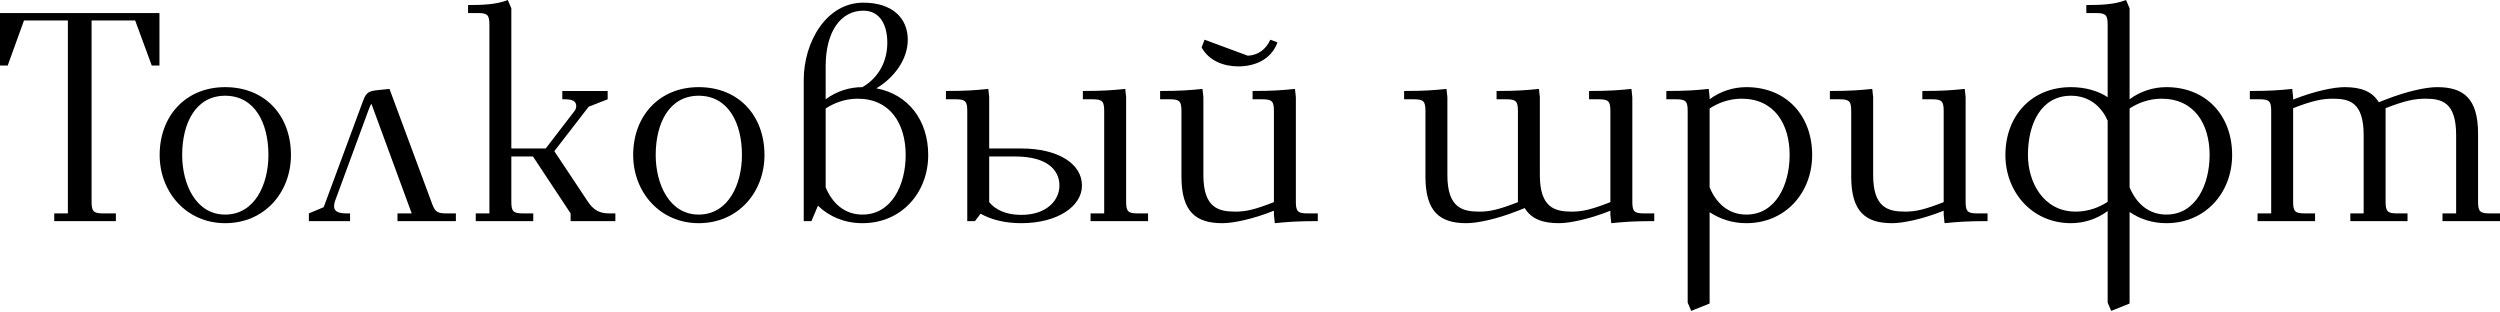 <svg width="682" height="85" viewBox="0 0 682 85" fill="none" xmlns="http://www.w3.org/2000/svg">
<path d="M0 17.869H2.102L6.549 5.579H18.516V58.215H14.796V60.317H31.614V58.215H28.137C25.469 58.215 24.984 57.649 24.984 54.981V5.579H36.869L41.397 17.869H43.499V3.558H0V17.869Z" fill="black"/>
<path d="M43.553 42.287C43.553 52.393 50.83 60.883 61.422 60.883C72.175 60.883 79.371 52.474 79.371 42.287C79.371 31.452 72.256 23.771 61.422 23.771C50.668 23.771 43.553 31.614 43.553 42.287ZM49.698 42.287C49.698 33.554 53.417 26.116 61.422 26.116C69.507 26.116 73.227 33.554 73.227 42.287C73.227 50.291 69.507 58.538 61.422 58.538C53.417 58.538 49.698 50.21 49.698 42.287Z" fill="black"/>
<path d="M84.26 60.317H95.499V58.215H94.528C92.426 58.215 91.133 57.73 91.133 56.274C91.133 55.87 91.213 55.385 91.375 54.9L100.512 30.078C100.754 29.431 100.997 28.784 101.32 28.299L112.316 58.215H108.435V60.317H124.364V58.215H121.615C118.946 58.215 118.542 57.487 117.653 54.981L106.252 24.256L103.018 24.58C100.027 24.903 99.784 25.55 98.814 28.137L88.303 56.517L84.26 58.215V60.317Z" fill="black"/>
<path d="M127.687 3.558H130.356C133.024 3.558 133.509 4.124 133.509 6.792V58.215H129.79V60.317H145.475V58.215H142.645C139.977 58.215 139.492 57.649 139.492 54.981V42.691H145.395L155.663 58.215V60.317H167.872V58.215H166.093C163.425 58.215 161.808 57.164 160.353 54.981L151.216 41.236L160.595 29.108L165.77 27.086V24.822H153.399V27.086H154.046C156.148 27.086 157.199 27.571 157.199 28.946C157.199 29.431 157.037 29.916 156.633 30.401L148.871 40.508H139.492V2.264L138.522 0C135.53 1.213 131.811 1.375 127.687 1.375V3.558Z" fill="black"/>
<path d="M172.73 42.287C172.73 52.393 180.007 60.883 190.599 60.883C201.352 60.883 208.548 52.474 208.548 42.287C208.548 31.452 201.433 23.771 190.599 23.771C179.845 23.771 172.73 31.614 172.73 42.287ZM178.875 42.287C178.875 33.554 182.594 26.116 190.599 26.116C198.684 26.116 202.404 33.554 202.404 42.287C202.404 50.291 198.684 58.538 190.599 58.538C182.594 58.538 178.875 50.21 178.875 42.287Z" fill="black"/>
<path d="M219.258 60.317H221.361L223.139 56.113C226.212 59.104 230.416 60.883 235.268 60.883C246.021 60.883 253.217 52.474 253.217 42.287C253.217 32.746 247.719 25.712 239.068 24.095C243.595 21.426 247.638 16.494 247.638 10.834C247.638 4.932 243.434 0.728 235.51 0.728C225.403 0.728 219.258 11.481 219.258 21.831V60.317ZM225.242 51.1V29.593C227.344 28.218 230.335 26.924 233.974 26.924C242.868 26.924 247.072 33.797 247.072 42.287C247.072 50.291 243.353 58.538 235.268 58.538C230.335 58.538 227.02 55.385 225.242 51.1ZM225.242 27.086V18.03C225.242 8.49 229.446 2.911 235.51 2.911C240.28 2.911 242.059 7.115 242.059 11.643C242.059 17.869 238.663 21.831 235.268 23.771C231.71 23.771 228.152 24.903 225.242 27.086Z" fill="black"/>
<path d="M258.049 27.086H260.717C263.385 27.086 263.87 27.652 263.87 30.32V60.317H265.972L267.509 58.296C270.339 59.913 274.139 60.883 278.586 60.883C288.531 60.883 295.161 56.274 295.161 50.615C295.161 44.631 288.612 40.508 278.586 40.508H269.853V26.52L269.611 24.256C266.377 24.58 263.789 24.822 258.049 24.822V27.086ZM269.853 55.142V42.691H276.969C285.701 42.691 289.016 46.41 289.016 50.615C289.016 54.496 285.701 58.619 278.586 58.619C274.381 58.619 271.471 57.164 269.853 55.142ZM295.403 27.086H298.072C300.74 27.086 301.225 27.652 301.225 30.32V58.215H297.506V60.317H313.191V58.215H310.361C307.693 58.215 307.208 57.649 307.208 54.981V26.52L306.965 24.256C303.731 24.58 301.144 24.822 295.403 24.822V27.086Z" fill="black"/>
<path d="M316.478 27.086H319.147C321.815 27.086 322.3 27.652 322.3 30.32V48.189C322.3 57.811 326.262 60.883 333.458 60.883C336.369 60.883 341.624 59.832 347.526 57.487V58.619L347.769 60.883C351.003 60.56 353.752 60.317 359.493 60.317V58.215H356.663C353.995 58.215 353.51 57.649 353.51 54.981V26.52L353.267 24.256C350.033 24.58 347.446 24.822 341.705 24.822V27.086H344.373C347.041 27.086 347.526 27.652 347.526 30.32V55.142C342.352 57.164 339.926 57.73 337.015 57.73C332.488 57.73 328.283 56.76 328.283 47.785V26.52L328.041 24.256C324.806 24.58 322.219 24.822 316.478 24.822V27.086ZM327.798 12.937C329.9 16.737 334.024 18.111 337.824 18.111C342.109 18.111 346.718 16.413 348.497 11.562L346.556 10.834C345.343 13.422 343.322 15.039 340.411 15.201L328.607 10.834L327.798 12.937Z" fill="black"/>
<path d="M383.041 27.086H385.709C388.377 27.086 388.862 27.652 388.862 30.32V48.189C388.862 57.811 392.824 60.883 400.02 60.883C402.931 60.883 408.187 59.832 414.089 57.487L415.948 56.76C417.727 59.751 420.881 60.883 425.247 60.883C428.157 60.883 433.413 59.832 439.315 57.487V58.619L439.558 60.883C442.792 60.56 445.541 60.317 451.282 60.317V58.215H448.452C445.784 58.215 445.299 57.649 445.299 54.981V26.52L445.056 24.256C441.822 24.58 439.234 24.822 433.494 24.822V27.086H436.162C438.83 27.086 439.315 27.652 439.315 30.32V55.142C434.141 57.164 431.715 57.73 428.804 57.73C424.276 57.73 420.072 56.76 420.072 47.785V26.52L419.829 24.256C416.595 24.58 414.008 24.822 408.267 24.822V27.086H410.936C413.604 27.086 414.089 27.652 414.089 30.32V55.142C408.914 57.164 406.489 57.73 403.578 57.73C399.05 57.73 394.846 56.76 394.846 47.785V26.52L394.603 24.256C391.369 24.58 388.782 24.822 383.041 24.822V27.086Z" fill="black"/>
<path d="M454.578 27.086H457.246C459.914 27.086 460.399 27.652 460.399 30.32V82.552L461.37 84.816L466.382 82.794V57.892C469.132 59.67 472.366 60.883 476.408 60.883C487.162 60.883 494.358 52.474 494.358 42.287C494.358 31.452 487.243 23.771 476.408 23.771C472.851 23.771 469.293 24.903 466.382 27.086V26.52L466.14 24.256C462.906 24.58 460.318 24.822 454.578 24.822V27.086ZM466.382 51.1V29.593C468.485 28.218 471.476 26.924 475.115 26.924C484.009 26.924 488.213 33.797 488.213 42.287C488.213 50.291 484.494 58.538 476.408 58.538C471.476 58.538 468.161 55.385 466.382 51.1Z" fill="black"/>
<path d="M499.19 27.086H501.858C504.526 27.086 505.011 27.652 505.011 30.32V48.189C505.011 57.811 508.973 60.883 516.169 60.883C519.08 60.883 524.335 59.832 530.238 57.487V58.619L530.48 60.883C533.714 60.56 536.463 60.317 542.204 60.317V58.215H539.374C536.706 58.215 536.221 57.649 536.221 54.981V26.52L535.978 24.256C532.744 24.58 530.157 24.822 524.416 24.822V27.086H527.084C529.752 27.086 530.238 27.652 530.238 30.32V55.142C525.063 57.164 522.637 57.73 519.727 57.73C515.199 57.73 510.994 56.76 510.994 47.785V26.52L510.752 24.256C507.518 24.58 504.93 24.822 499.19 24.822V27.086Z" fill="black"/>
<path d="M547.075 42.287C547.075 52.393 554.352 60.883 564.944 60.883C568.501 60.883 572.059 59.751 574.969 57.568V82.552L575.94 84.816L580.953 82.794V57.811C583.702 59.751 587.178 60.883 590.979 60.883C601.732 60.883 608.928 52.474 608.928 42.287C608.928 31.452 601.813 23.771 590.979 23.771C587.421 23.771 583.863 24.903 580.953 27.086V2.264L579.982 0C576.991 1.213 573.271 1.375 569.148 1.375V3.558H571.816C574.484 3.558 574.969 4.124 574.969 6.792V26.52C572.463 24.822 568.905 23.771 564.944 23.771C554.19 23.771 547.075 31.614 547.075 42.287ZM553.22 42.287C553.22 33.554 556.939 26.116 564.944 26.116C570.28 26.116 573.433 29.431 574.969 32.908V55.062C572.867 56.436 569.876 57.73 566.237 57.73C557.505 57.73 553.22 49.806 553.22 42.287ZM580.953 51.1V29.593C583.055 28.218 586.046 26.924 589.685 26.924C598.579 26.924 602.783 33.797 602.783 42.287C602.783 50.291 599.064 58.538 590.979 58.538C586.046 58.538 582.731 55.385 580.953 51.1Z" fill="black"/>
<path d="M613.759 27.086H616.427C619.096 27.086 619.581 27.652 619.581 30.32V58.215H615.861V60.317H631.547V58.215H628.717C626.049 58.215 625.564 57.649 625.564 54.981V29.512C630.738 27.49 633.488 26.924 636.398 26.924C640.926 26.924 644.807 27.895 644.807 36.869V58.215H641.169V60.317H656.773V58.215H653.944C651.275 58.215 650.79 57.649 650.79 54.981V29.512C655.965 27.49 658.714 26.924 661.625 26.924C666.153 26.924 670.034 27.895 670.034 36.869V58.215H666.314V60.317H682V58.215H679.17C676.502 58.215 676.017 57.649 676.017 54.981V36.465C676.017 26.843 672.055 23.771 664.859 23.771C661.948 23.771 656.773 24.822 650.79 27.167L648.931 27.895C647.152 24.903 643.999 23.771 639.632 23.771C636.722 23.771 631.466 24.822 625.564 27.167V26.52L625.321 24.256C622.087 24.58 619.5 24.822 613.759 24.822V27.086Z" fill="black"/>
</svg>
